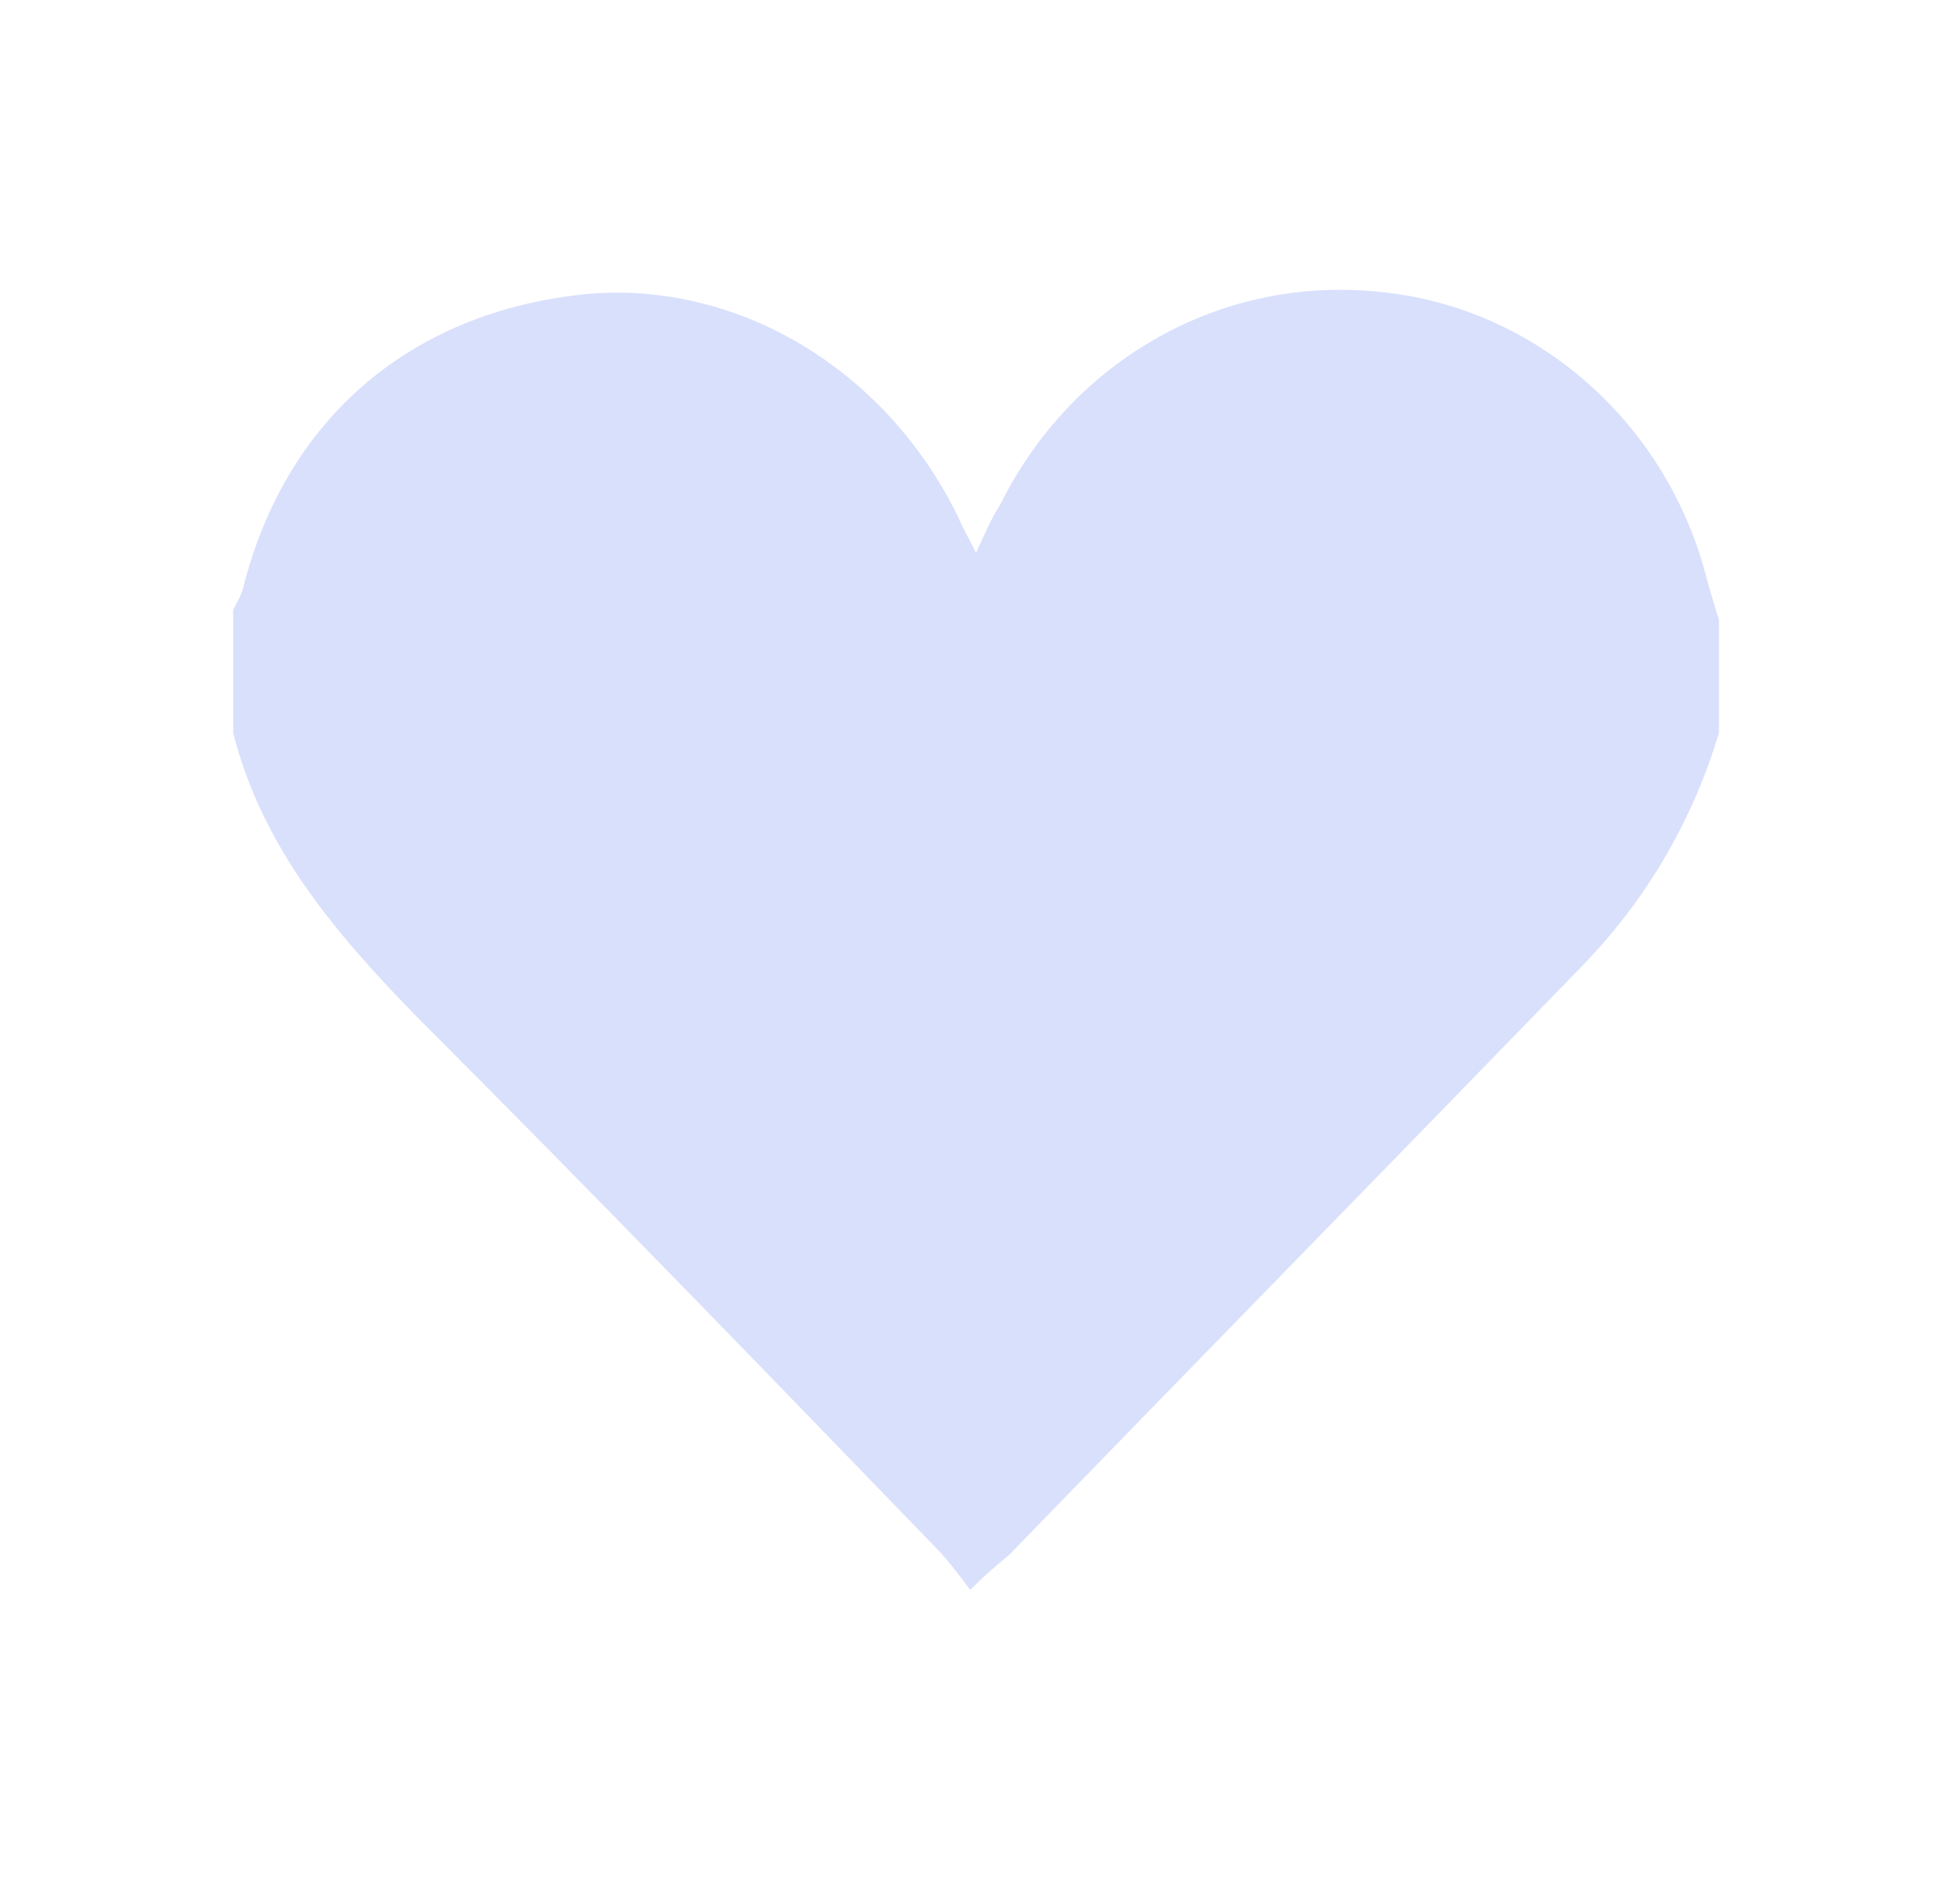 <?xml version="1.0" encoding="utf-8"?>
<svg version="1.2" xmlns="http://www.w3.org/2000/svg" viewBox="0 0 100 96" width="100" height="96">
	<title>Heart-Iocn-svg</title>
	<style>
		.s0 { fill: #d9e0fc } 
	</style>
	<g id="RnW7Kq.tif">
		<g id="Layer">
			<path id="Layer" class="s0" d="m87.7 31.6q0 2.9 0 5.8-2.1 6.9-7.1 12c-9.7 10-19.4 19.9-29.1 29.9-0.6 0.5-1.2 1-2 1.8-0.6-0.8-1.2-1.6-1.8-2.2-8.7-9-17.5-18.1-26.4-27-4.1-4.2-7.9-8.6-9.4-14.5q0-3.1 0-6.3c0.2-0.4 0.4-0.7 0.5-1.1 2.2-8.7 8.6-14.1 17.5-15 7.7-0.7 15.3 3.8 19 11.4 0.2 0.5 0.5 1 0.9 1.8 0.5-1.1 0.8-1.8 1.2-2.4 3.7-7.5 11.4-11.8 19.5-10.9 7.9 0.8 14.6 6.7 16.6 14.7 0.2 0.7 0.4 1.4 0.6 2z"/>
		</g>
	</g>
</svg>